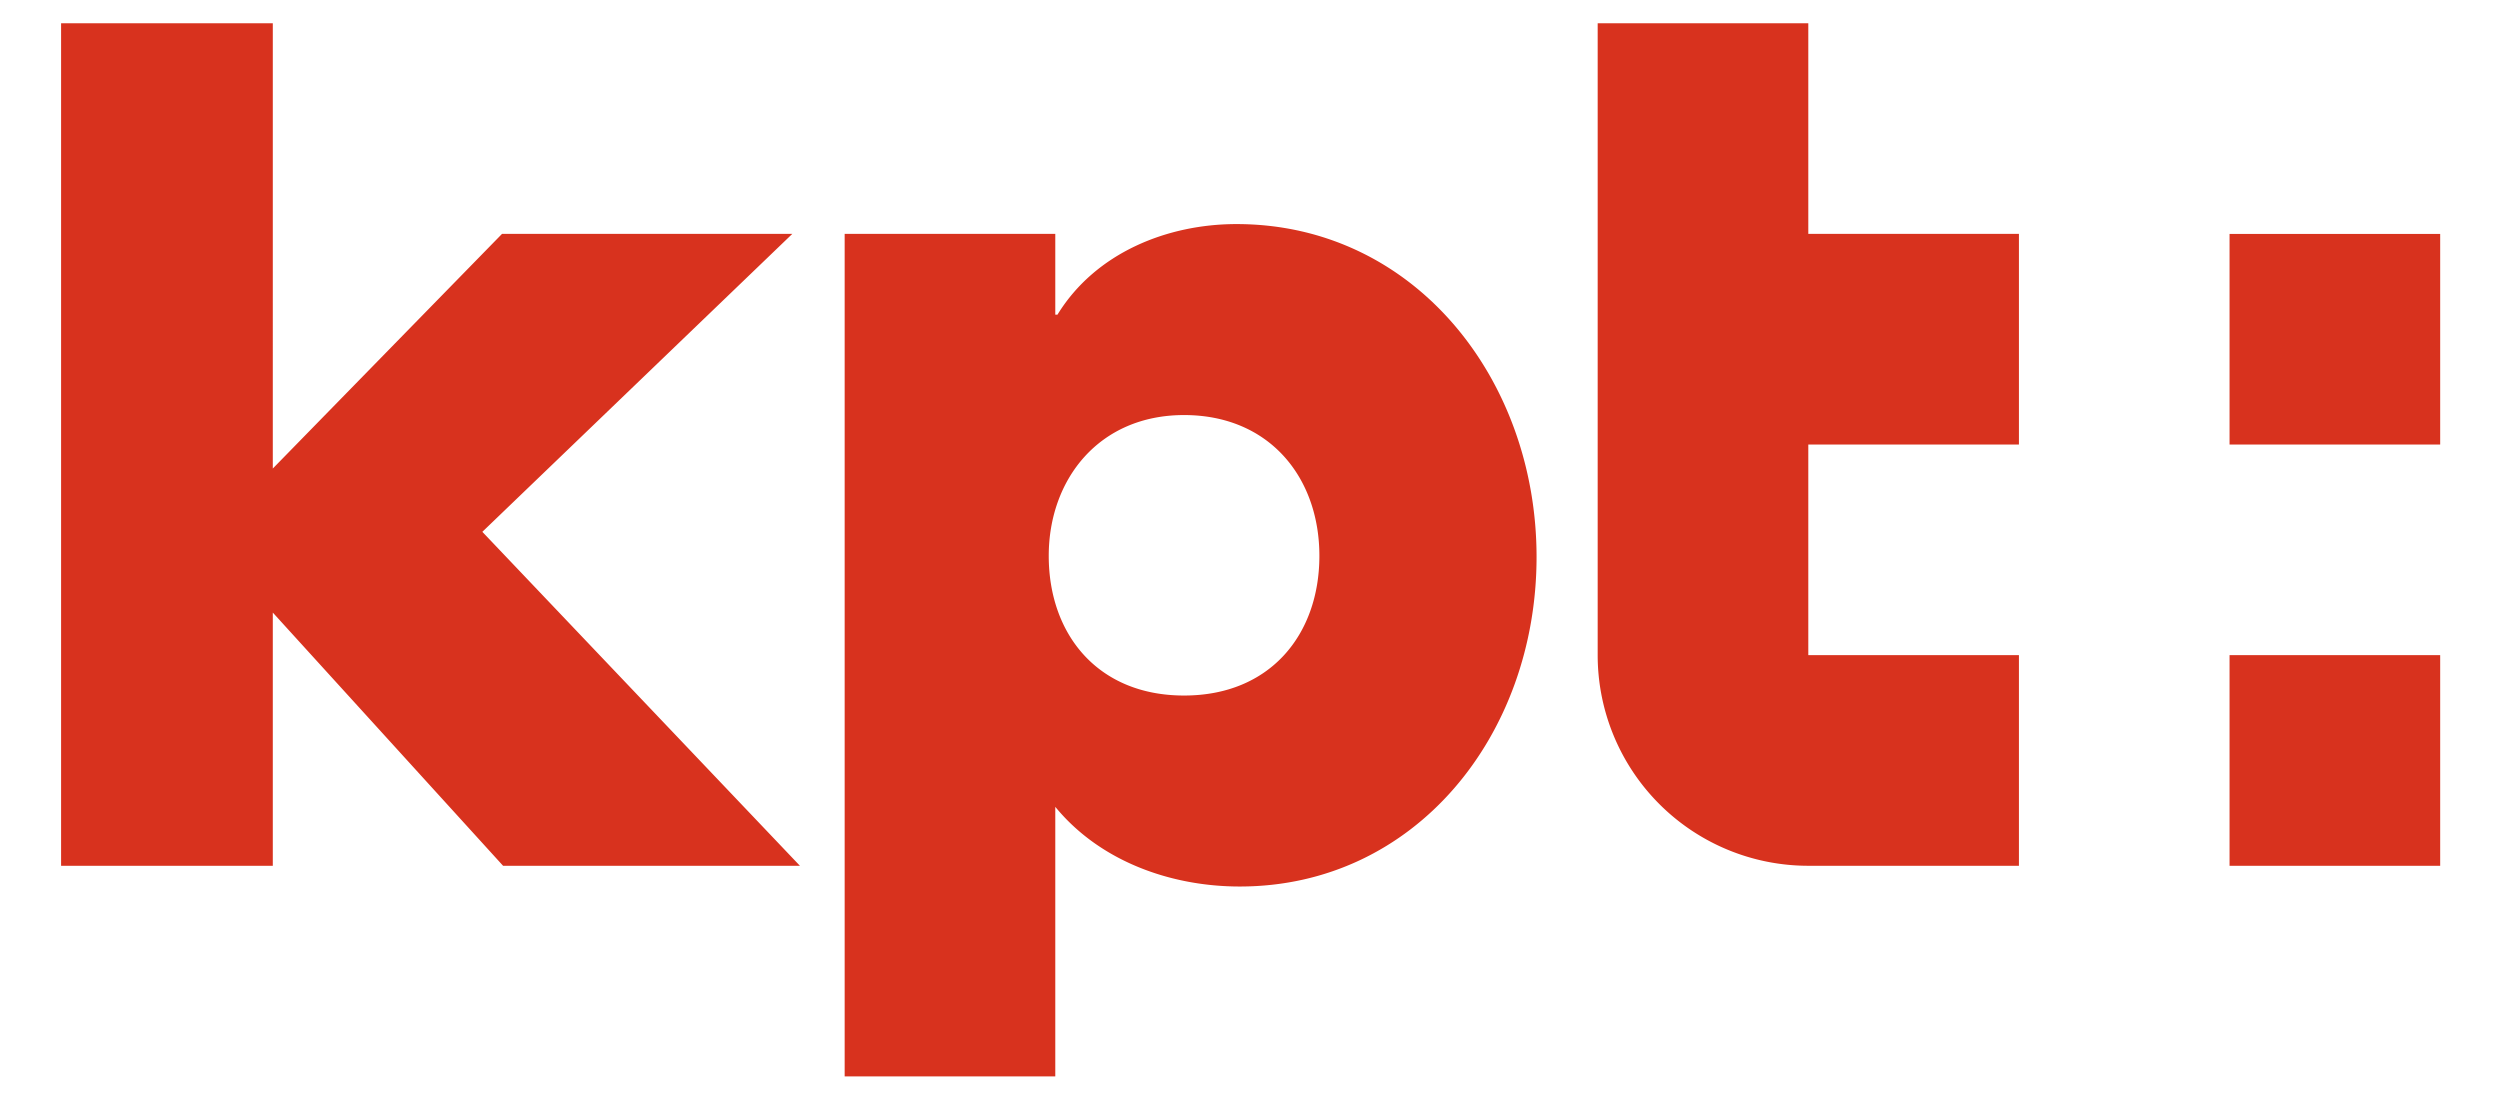 <svg xmlns="http://www.w3.org/2000/svg" width="250" height="110" viewBox="0 0 250 110"><path fill="#D8321E" d="M201.893 44.453V23.39H180.83V2.327h-21.062v63.188a21.063 21.063 0 0 0 21.062 21.063h21.063V65.515H180.83V44.453h21.063zm21.062 21.062h21.063v21.063h-21.063zm0-42.125h21.063v21.063h-21.063zM27.28 46.853L50.2 23.39h29.029L48.234 53.183l31.758 33.395H50.308L27.28 61.258v25.32H6.109V2.328h21.172zm78.249-15.387h.218c3.82-6.22 11.022-9.058 17.898-9.058 17.788 0 30.011 15.497 30.011 33.285 0 17.789-12.114 32.958-29.684 32.958-6.875 0-13.969-2.51-18.443-7.967v26.956H84.466V23.39h21.063v8.076zm-.655 24.118c0 7.858 4.91 13.969 13.532 13.969s13.533-6.111 13.533-13.969-5.02-14.078-13.533-14.078c-8.512 0-13.532 6.439-13.532 14.078z"/></svg>